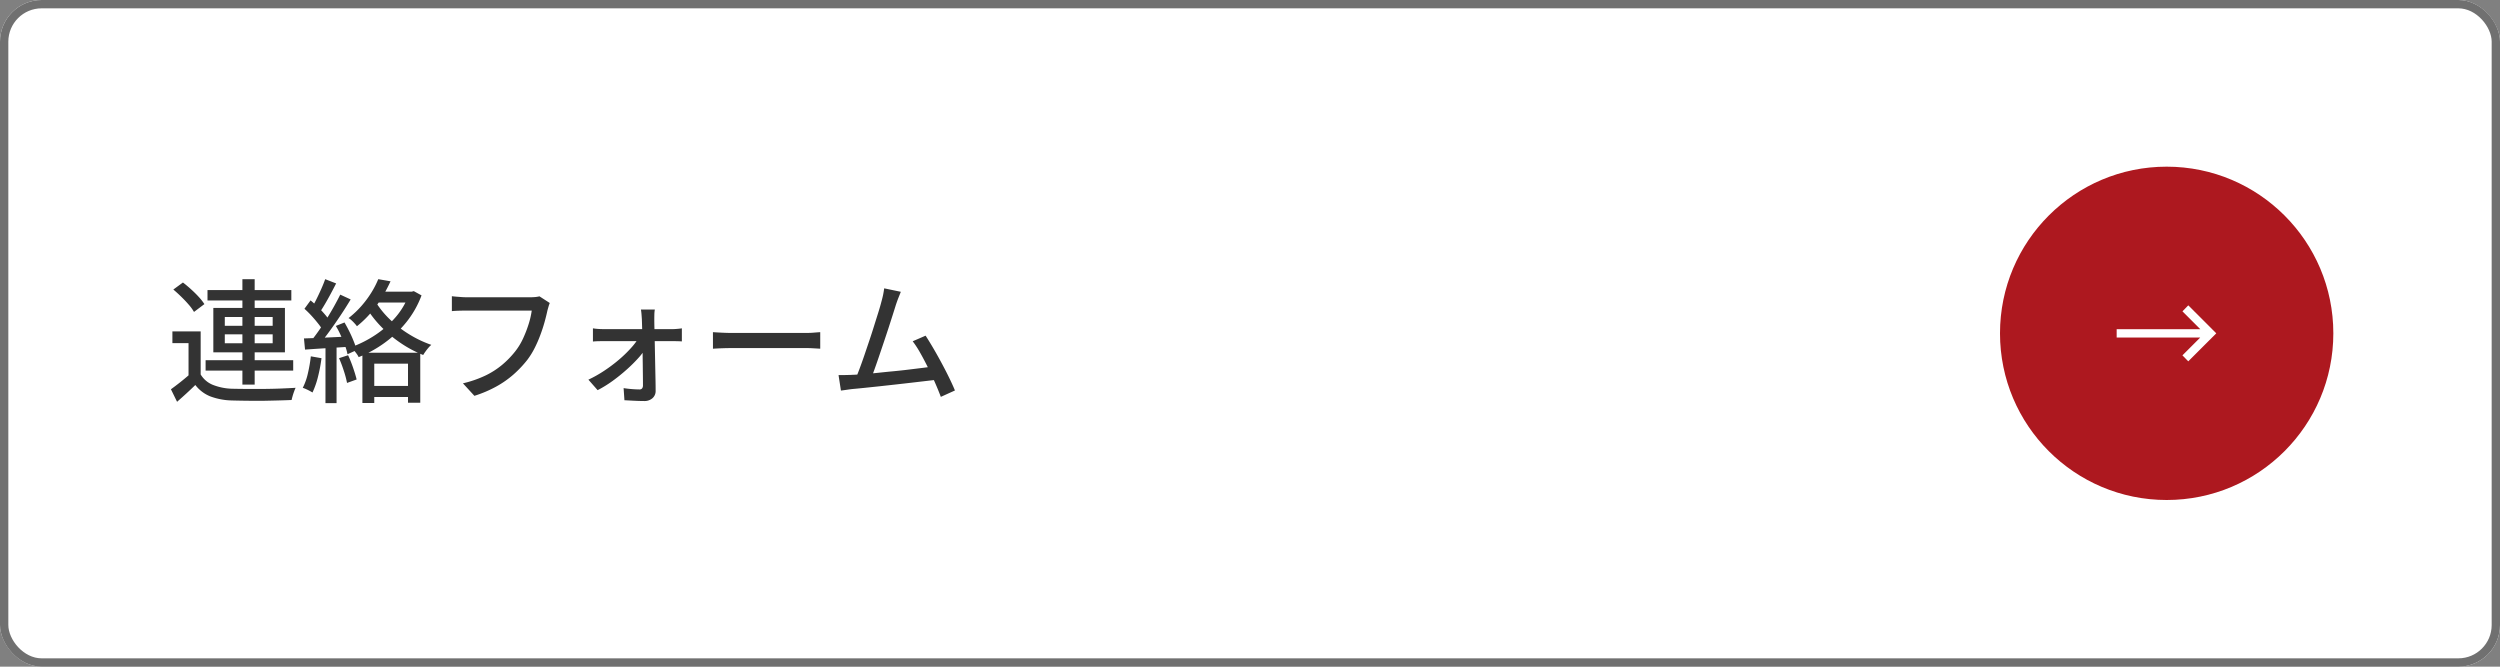 <svg xmlns="http://www.w3.org/2000/svg" width="300" height="80" viewBox="0 0 300 80">
  <rect x="0" y="0" width="300" height="80" fill="#808080" stroke="none"/>
  <g id="グループ_292" data-name="グループ 292" transform="translate(-8794 387)">
    <g id="長方形_293" data-name="長方形 293" transform="translate(8794 -387)" fill="#fff" stroke="#707070" stroke-width="1">
      <rect width="300" height="80" rx="5" stroke="none"/>
      <rect x="0.5" y="0.5" width="299" height="79" rx="4.5" fill="none"/>
    </g>
    <path id="パス_1319" data-name="パス 1319" d="M4.08-7.232v5.776H2.624V-5.824H.688V-7.232Zm0,5.168A3.032,3.032,0,0,0,5.544-.816a6.761,6.761,0,0,0,2.3.464q.688.016,1.672.024t2.064,0q1.08-.008,2.1-.048t1.792-.088A4.15,4.15,0,0,0,15.3-.04Q15.2.224,15.12.5t-.128.5q-.7.032-1.64.056T11.408,1.1Q10.4,1.1,9.464,1.088t-1.64-.032A7.9,7.9,0,0,1,5.24.568,4.249,4.249,0,0,1,3.44-.8q-.512.5-1.048.992T1.248,1.216L.512-.288q.512-.368,1.1-.832t1.136-.944ZM.8-12.256,1.952-13.1q.48.368.984.824t.92.912a6.471,6.471,0,0,1,.672.856L3.28-9.568a5.414,5.414,0,0,0-.632-.872q-.408-.472-.9-.952T.8-12.256Zm4.1.064H14.96v1.248H4.9ZM4.672-3.776H15.184v1.248H4.672ZM9.088-13.5H10.56V-.848H9.088ZM6.976-6.88v1.072H12.72V-6.88Zm0-2.08V-7.9H12.72V-8.96ZM5.6-10.048h8.592V-4.72H5.6ZM23.488-4.672h6.944v6H28.96V-3.36H24.912V1.36H23.488ZM24.32-.688h5.12V.64H24.32ZM25.392-13.5l1.472.256a19.194,19.194,0,0,1-.984,1.864,14.168,14.168,0,0,1-1.32,1.848,12.309,12.309,0,0,1-1.728,1.68,3.519,3.519,0,0,0-.288-.352q-.176-.192-.368-.368a1.6,1.6,0,0,0-.352-.256,11.23,11.23,0,0,0,1.568-1.48,12.083,12.083,0,0,0,1.192-1.616A10.8,10.8,0,0,0,25.392-13.5Zm-.08,1.5h4.224v1.3h-4.88ZM29.1-12h.3l.256-.064.928.512a11.577,11.577,0,0,1-1.864,3.264,13.483,13.483,0,0,1-2.64,2.48A14.317,14.317,0,0,1,23.04-4.144a2.465,2.465,0,0,0-.24-.4q-.16-.224-.344-.44a2.6,2.6,0,0,0-.344-.344,13.662,13.662,0,0,0,2.936-1.48A11.855,11.855,0,0,0,27.5-8.968,8.675,8.675,0,0,0,29.1-11.744Zm-4,1.264a10.743,10.743,0,0,0,1.712,2.088,13.525,13.525,0,0,0,2.32,1.784A13.376,13.376,0,0,0,31.76-5.616a2.721,2.721,0,0,0-.352.352q-.192.224-.352.448t-.272.416A13.972,13.972,0,0,1,28.1-5.824a14.81,14.81,0,0,1-2.384-2,13.346,13.346,0,0,1-1.848-2.4ZM19.024-13.5l1.312.512q-.3.592-.648,1.24T19-10.52q-.344.584-.648,1.032l-1.024-.448a12.623,12.623,0,0,0,.616-1.1q.312-.624.6-1.272T19.024-13.5Zm1.808,1.856,1.248.576q-.544.912-1.216,1.92T19.512-7.208q-.68.936-1.288,1.64l-.912-.5q.448-.544.936-1.24t.96-1.448q.472-.752.888-1.5T20.832-11.648Zm-4.3,1.7.736-1.008q.448.368.9.808t.824.88a5.267,5.267,0,0,1,.584.808l-.8,1.152a7.048,7.048,0,0,0-.576-.84q-.368-.472-.8-.944A11.831,11.831,0,0,0,16.528-9.952ZM20.3-7.888l1.04-.416q.3.512.6,1.12t.52,1.176A8.308,8.308,0,0,1,22.8-4.992l-1.1.5a5.78,5.78,0,0,0-.3-1.032q-.224-.584-.5-1.208A9.694,9.694,0,0,0,20.3-7.888Zm-3.824,1.5q1.072-.032,2.552-.1t3.016-.144l-.016,1.232q-1.456.1-2.872.184t-2.552.168Zm4.208,2.368,1.088-.352a15.5,15.5,0,0,1,.6,1.5q.28.816.424,1.408l-1.152.416a11.708,11.708,0,0,0-.384-1.448A15.941,15.941,0,0,0,20.688-4.016ZM17.3-4.24l1.28.224a18.636,18.636,0,0,1-.424,2.24A10.133,10.133,0,0,1,17.5.1q-.128-.08-.336-.192t-.44-.216a3.343,3.343,0,0,0-.392-.152,7.319,7.319,0,0,0,.616-1.744A17.568,17.568,0,0,0,17.3-4.24Zm1.76-1.52h1.328V1.376H19.056Zm26.912-4.88a4.183,4.183,0,0,0-.152.44q-.072.248-.136.488-.128.608-.336,1.36T44.84-6.8a14.994,14.994,0,0,1-.68,1.56,9.367,9.367,0,0,1-.864,1.4A13.2,13.2,0,0,1,41.64-2.08,11.645,11.645,0,0,1,39.552-.616,14.43,14.43,0,0,1,36.928.5l-1.376-1.5a13.281,13.281,0,0,0,2.736-.952,9.708,9.708,0,0,0,2.008-1.3,10.95,10.95,0,0,0,1.512-1.56,7.708,7.708,0,0,0,.96-1.568A14.186,14.186,0,0,0,43.44-8.12a9.626,9.626,0,0,0,.368-1.608H35.952q-.512,0-.968.016t-.76.048v-1.792q.224.032.528.056l.624.048q.32.024.576.024h7.76q.208,0,.488-.024a3.407,3.407,0,0,0,.536-.088Zm12.608.784a3.636,3.636,0,0,0-.056.576q-.008.32-.008.608,0,.432.016,1.056t.032,1.384q.016.76.032,1.576l.032,1.632q.016.816.032,1.56t.016,1.352a1.131,1.131,0,0,1-.384.9,1.428,1.428,0,0,1-.976.336q-.336,0-.776-.016t-.856-.04q-.416-.024-.752-.04l-.1-1.456q.48.08,1.016.12t.888.04a.374.374,0,0,0,.32-.128.605.605,0,0,0,.1-.368q0-.448-.008-1.1t-.016-1.392Q57.12-4,57.112-4.768t-.024-1.5q-.016-.736-.032-1.352t-.032-1.048q-.016-.256-.04-.576t-.072-.608ZM51.152-7.6a5.961,5.961,0,0,0,.632.072q.36.024.664.024h8.208q.272,0,.632-.032t.536-.064v1.568q-.24-.016-.56-.024t-.56-.008H52.48q-.32,0-.672.008t-.656.04Zm-.544,6.16a14.824,14.824,0,0,0,1.9-1.072,18.019,18.019,0,0,0,1.76-1.32,15.028,15.028,0,0,0,1.44-1.392,8.018,8.018,0,0,0,.976-1.3H57.5L57.52-5.3a6.531,6.531,0,0,1-.92,1.264,17.643,17.643,0,0,1-1.416,1.4A21.042,21.042,0,0,1,53.5-1.28a14.316,14.316,0,0,1-1.784,1.1Zm14.944-5.7.664.04q.392.024.848.04t.872.016h8.7q.576,0,1.04-.04t.752-.056v1.984L77.664-5.2q-.5-.032-1.024-.032h-8.7q-.656,0-1.312.024t-1.072.056ZM88.1-11.984q-.128.32-.28.7t-.328.912q-.128.416-.352,1.12t-.5,1.56q-.28.856-.584,1.76t-.592,1.752q-.288.848-.536,1.536T84.5-1.552l-1.856.064q.208-.48.488-1.224t.584-1.632q.3-.888.616-1.824t.584-1.808l.5-1.592q.224-.72.336-1.168.16-.576.232-.944t.12-.72ZM91.072-6.72q.416.64.92,1.5t1,1.784q.5.928.92,1.792t.68,1.5L92.9.624q-.256-.688-.648-1.592t-.864-1.864q-.472-.96-.952-1.808a12.038,12.038,0,0,0-.912-1.408Zm-8.848,4.7q.56-.016,1.368-.08t1.736-.16q.928-.1,1.9-.192t1.9-.208l1.7-.208q.784-.1,1.312-.176l.416,1.6q-.576.064-1.4.16l-1.784.208q-.96.112-1.968.224l-1.96.216q-.952.1-1.76.184T82.32-.32q-.3.032-.672.088t-.736.1l-.288-1.856q.384,0,.816-.008T82.224-2.016Z" transform="translate(8814 -340)" fill="#333"/>
    <g id="グループ_291" data-name="グループ 291" transform="translate(7876 -874)">
      <circle id="楕円形_1" data-name="楕円形 1" cx="20" cy="20" r="20" transform="translate(1158 507)" fill="#ad181f"/>
      <path id="パス_1320" data-name="パス 1320" d="M10.594-9.359l-.7.719L12.031-6.5H2v1H12.031L9.891-3.359l.7.719L13.953-6Z" transform="translate(1170 533)" fill="#fff"/>
    </g>
  </g>
</svg>

